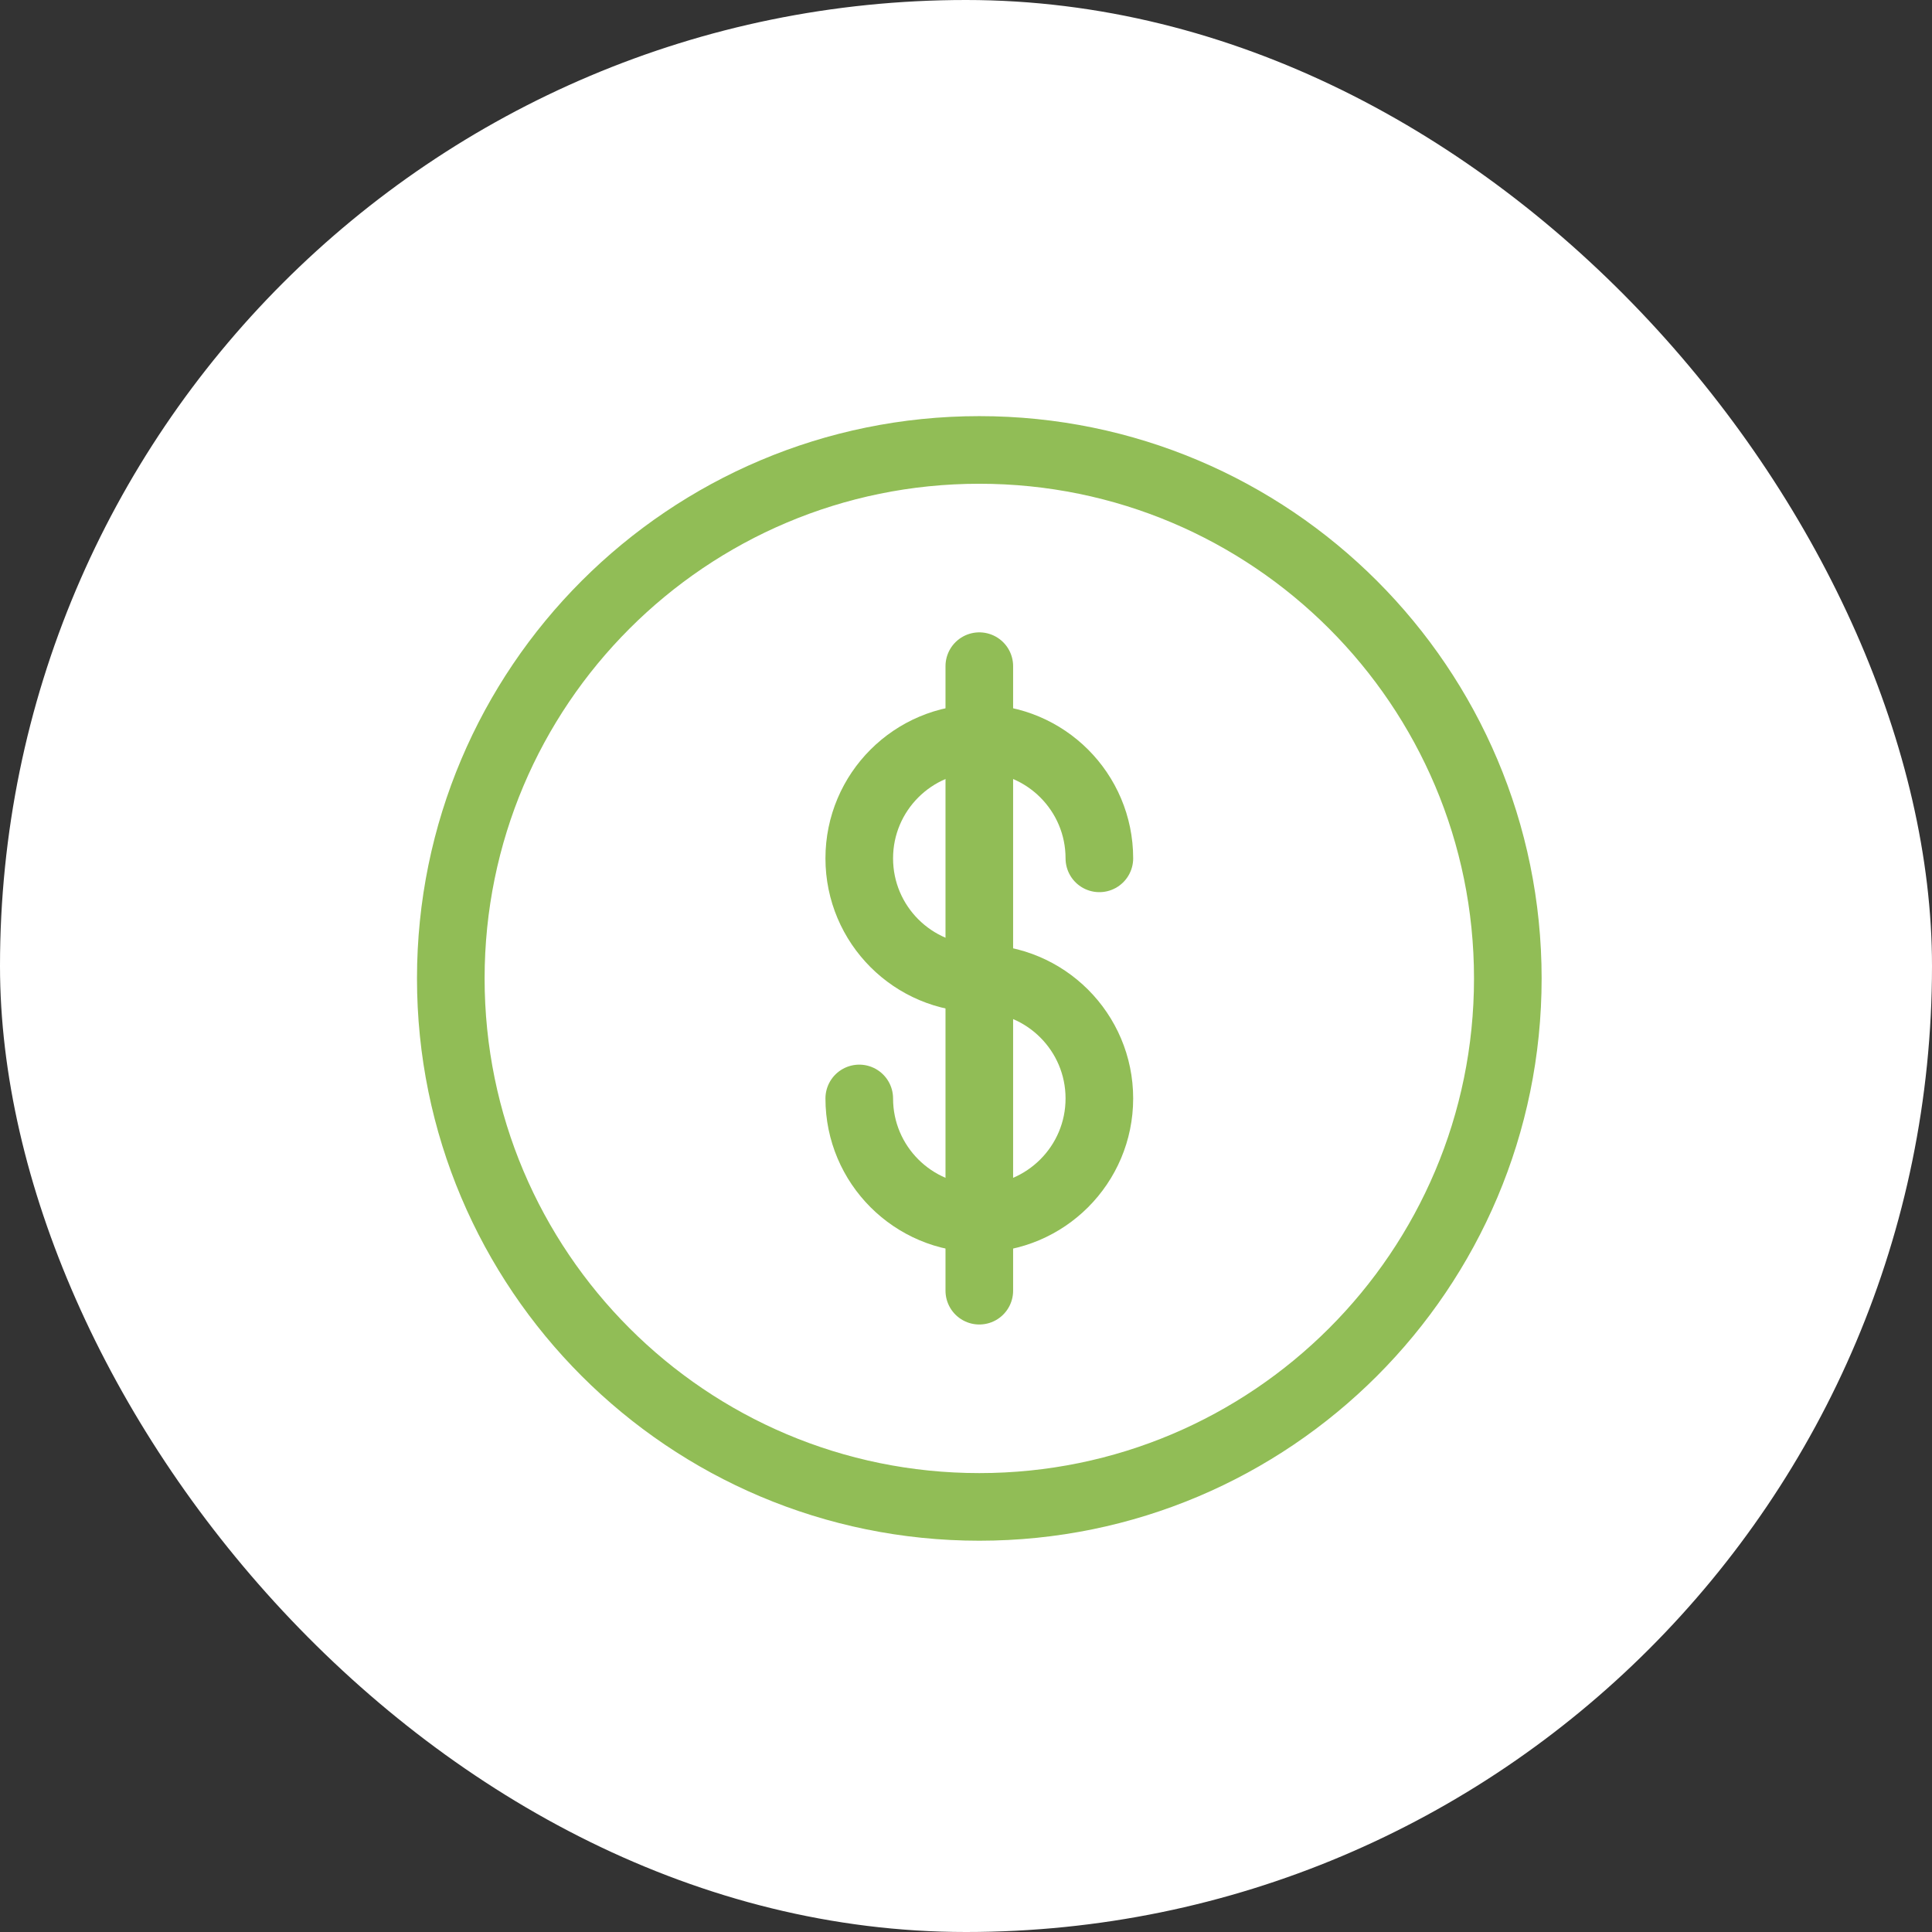 <?xml version="1.0" encoding="UTF-8"?>
<svg xmlns="http://www.w3.org/2000/svg" width="36" height="36" viewBox="0 0 36 36" fill="none">
  <rect x="0" y="0" width="36" height="36" fill="#333333" stroke="none"/>
  <rect width="36" height="36" rx="18" fill="white"></rect>
  <path d="M18.248 28.079C23.687 28.079 28.096 23.67 28.096 18.232C28.096 12.793 23.687 8.384 18.248 8.384C12.809 8.384 8.4 12.793 8.4 18.232C8.4 23.67 12.809 28.079 18.248 28.079Z" stroke="#91BD56" stroke-width="1.26" stroke-linecap="round" stroke-linejoin="round"></path>
  <path d="M16.011 20.468C16.011 21.703 17.013 22.705 18.248 22.705C19.483 22.705 20.485 21.703 20.485 20.468C20.485 19.233 19.483 18.231 18.248 18.231C17.013 18.231 16.011 17.23 16.011 15.994C16.011 14.759 17.013 13.758 18.248 13.758C19.483 13.758 20.485 14.759 20.485 15.994" stroke="#91BD56" stroke-width="1.26" stroke-linecap="round" stroke-linejoin="round"></path>
  <path d="M18.248 12.413V24.05" stroke="#91BD56" stroke-width="1.26" stroke-linecap="round" stroke-linejoin="round"></path>
</svg>
